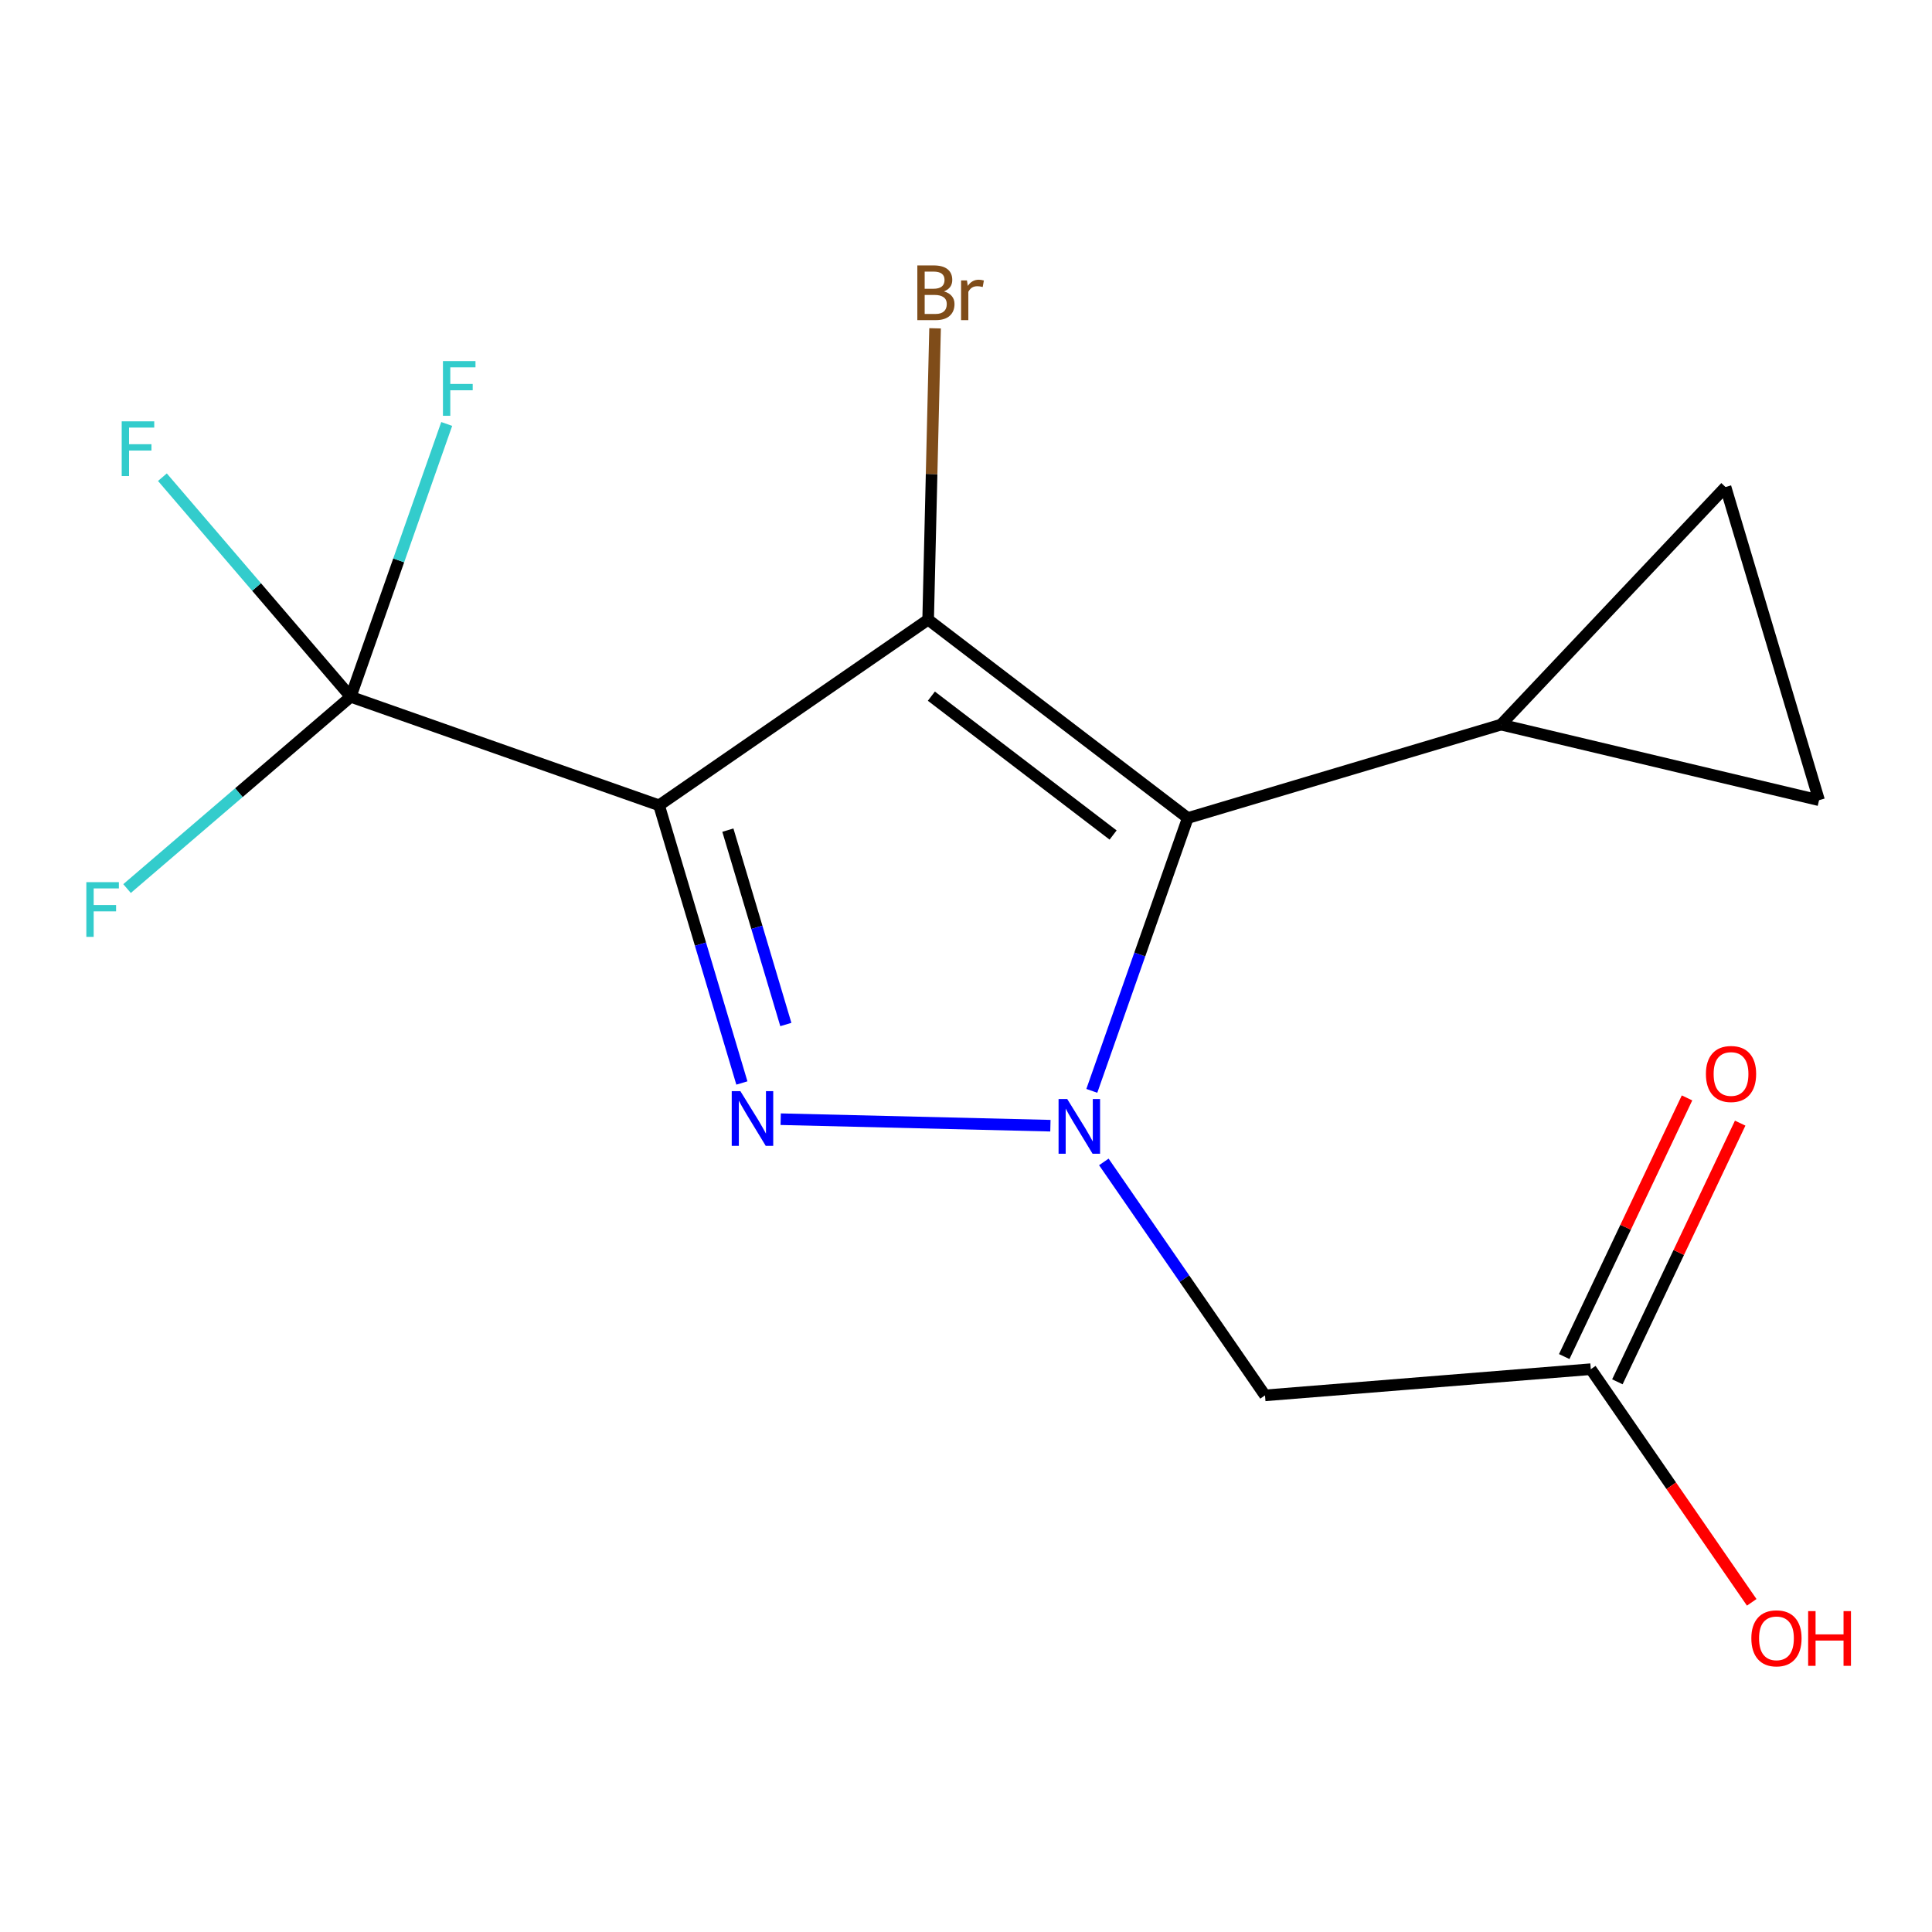 <?xml version='1.0' encoding='iso-8859-1'?>
<svg version='1.1' baseProfile='full'
              xmlns='http://www.w3.org/2000/svg'
                      xmlns:rdkit='http://www.rdkit.org/xml'
                      xmlns:xlink='http://www.w3.org/1999/xlink'
                  xml:space='preserve'
width='1000px' height='1000px' viewBox='0 0 1000 1000'>
<!-- END OF HEADER -->
<rect style='opacity:1.0;fill:#FFFFFF;stroke:none' width='1000' height='1000' x='0' y='0'> </rect>
<path class='bond-0' d='M 341.131,416.826 L 480.405,320.729' style='fill:none;fill-rule:evenodd;stroke:#000000;stroke-width:6px;stroke-linecap:butt;stroke-linejoin:miter;stroke-opacity:1' />
<path class='bond-2' d='M 341.131,416.826 L 362.565,488.689' style='fill:none;fill-rule:evenodd;stroke:#000000;stroke-width:6px;stroke-linecap:butt;stroke-linejoin:miter;stroke-opacity:1' />
<path class='bond-2' d='M 362.565,488.689 L 383.999,560.551' style='fill:none;fill-rule:evenodd;stroke:#0000FF;stroke-width:6px;stroke-linecap:butt;stroke-linejoin:miter;stroke-opacity:1' />
<path class='bond-2' d='M 376.744,429.681 L 391.748,479.984' style='fill:none;fill-rule:evenodd;stroke:#000000;stroke-width:6px;stroke-linecap:butt;stroke-linejoin:miter;stroke-opacity:1' />
<path class='bond-2' d='M 391.748,479.984 L 406.752,530.288' style='fill:none;fill-rule:evenodd;stroke:#0000FF;stroke-width:6px;stroke-linecap:butt;stroke-linejoin:miter;stroke-opacity:1' />
<path class='bond-4' d='M 341.131,416.826 L 181.521,360.657' style='fill:none;fill-rule:evenodd;stroke:#000000;stroke-width:6px;stroke-linecap:butt;stroke-linejoin:miter;stroke-opacity:1' />
<path class='bond-3' d='M 480.405,320.729 L 614.789,423.408' style='fill:none;fill-rule:evenodd;stroke:#000000;stroke-width:6px;stroke-linecap:butt;stroke-linejoin:miter;stroke-opacity:1' />
<path class='bond-3' d='M 482.073,360.329 L 576.142,432.204' style='fill:none;fill-rule:evenodd;stroke:#000000;stroke-width:6px;stroke-linecap:butt;stroke-linejoin:miter;stroke-opacity:1' />
<path class='bond-10' d='M 480.405,320.729 L 482.199,245.331' style='fill:none;fill-rule:evenodd;stroke:#000000;stroke-width:6px;stroke-linecap:butt;stroke-linejoin:miter;stroke-opacity:1' />
<path class='bond-10' d='M 482.199,245.331 L 483.993,169.934' style='fill:none;fill-rule:evenodd;stroke:#7F4C19;stroke-width:6px;stroke-linecap:butt;stroke-linejoin:miter;stroke-opacity:1' />
<path class='bond-1' d='M 543.683,582.657 L 404.08,579.292' style='fill:none;fill-rule:evenodd;stroke:#0000FF;stroke-width:6px;stroke-linecap:butt;stroke-linejoin:miter;stroke-opacity:1' />
<path class='bond-5' d='M 571.348,601.407 L 613.058,661.824' style='fill:none;fill-rule:evenodd;stroke:#0000FF;stroke-width:6px;stroke-linecap:butt;stroke-linejoin:miter;stroke-opacity:1' />
<path class='bond-5' d='M 613.058,661.824 L 654.767,722.241' style='fill:none;fill-rule:evenodd;stroke:#000000;stroke-width:6px;stroke-linecap:butt;stroke-linejoin:miter;stroke-opacity:1' />
<path class='bond-16' d='M 565.121,564.628 L 589.955,494.018' style='fill:none;fill-rule:evenodd;stroke:#0000FF;stroke-width:6px;stroke-linecap:butt;stroke-linejoin:miter;stroke-opacity:1' />
<path class='bond-16' d='M 589.955,494.018 L 614.789,423.408' style='fill:none;fill-rule:evenodd;stroke:#000000;stroke-width:6px;stroke-linecap:butt;stroke-linejoin:miter;stroke-opacity:1' />
<path class='bond-6' d='M 614.789,423.408 L 776.937,375.054' style='fill:none;fill-rule:evenodd;stroke:#000000;stroke-width:6px;stroke-linecap:butt;stroke-linejoin:miter;stroke-opacity:1' />
<path class='bond-12' d='M 181.521,360.657 L 132.792,303.826' style='fill:none;fill-rule:evenodd;stroke:#000000;stroke-width:6px;stroke-linecap:butt;stroke-linejoin:miter;stroke-opacity:1' />
<path class='bond-12' d='M 132.792,303.826 L 84.064,246.996' style='fill:none;fill-rule:evenodd;stroke:#33CCCC;stroke-width:6px;stroke-linecap:butt;stroke-linejoin:miter;stroke-opacity:1' />
<path class='bond-13' d='M 181.521,360.657 L 206.37,290.047' style='fill:none;fill-rule:evenodd;stroke:#000000;stroke-width:6px;stroke-linecap:butt;stroke-linejoin:miter;stroke-opacity:1' />
<path class='bond-13' d='M 206.37,290.047 L 231.219,219.437' style='fill:none;fill-rule:evenodd;stroke:#33CCCC;stroke-width:6px;stroke-linecap:butt;stroke-linejoin:miter;stroke-opacity:1' />
<path class='bond-14' d='M 181.521,360.657 L 123.639,410.287' style='fill:none;fill-rule:evenodd;stroke:#000000;stroke-width:6px;stroke-linecap:butt;stroke-linejoin:miter;stroke-opacity:1' />
<path class='bond-14' d='M 123.639,410.287 L 65.758,459.917' style='fill:none;fill-rule:evenodd;stroke:#33CCCC;stroke-width:6px;stroke-linecap:butt;stroke-linejoin:miter;stroke-opacity:1' />
<path class='bond-9' d='M 654.767,722.241 L 823.395,708.689' style='fill:none;fill-rule:evenodd;stroke:#000000;stroke-width:6px;stroke-linecap:butt;stroke-linejoin:miter;stroke-opacity:1' />
<path class='bond-7' d='M 776.937,375.054 L 893.133,252.09' style='fill:none;fill-rule:evenodd;stroke:#000000;stroke-width:6px;stroke-linecap:butt;stroke-linejoin:miter;stroke-opacity:1' />
<path class='bond-8' d='M 776.937,375.054 L 941.538,414.187' style='fill:none;fill-rule:evenodd;stroke:#000000;stroke-width:6px;stroke-linecap:butt;stroke-linejoin:miter;stroke-opacity:1' />
<path class='bond-17' d='M 893.133,252.09 L 941.538,414.187' style='fill:none;fill-rule:evenodd;stroke:#000000;stroke-width:6px;stroke-linecap:butt;stroke-linejoin:miter;stroke-opacity:1' />
<path class='bond-11' d='M 837.15,715.219 L 868.932,648.276' style='fill:none;fill-rule:evenodd;stroke:#000000;stroke-width:6px;stroke-linecap:butt;stroke-linejoin:miter;stroke-opacity:1' />
<path class='bond-11' d='M 868.932,648.276 L 900.715,581.334' style='fill:none;fill-rule:evenodd;stroke:#FF0000;stroke-width:6px;stroke-linecap:butt;stroke-linejoin:miter;stroke-opacity:1' />
<path class='bond-11' d='M 809.64,702.158 L 841.422,635.215' style='fill:none;fill-rule:evenodd;stroke:#000000;stroke-width:6px;stroke-linecap:butt;stroke-linejoin:miter;stroke-opacity:1' />
<path class='bond-11' d='M 841.422,635.215 L 873.204,568.273' style='fill:none;fill-rule:evenodd;stroke:#FF0000;stroke-width:6px;stroke-linecap:butt;stroke-linejoin:miter;stroke-opacity:1' />
<path class='bond-15' d='M 823.395,708.689 L 865.042,769.026' style='fill:none;fill-rule:evenodd;stroke:#000000;stroke-width:6px;stroke-linecap:butt;stroke-linejoin:miter;stroke-opacity:1' />
<path class='bond-15' d='M 865.042,769.026 L 906.689,829.363' style='fill:none;fill-rule:evenodd;stroke:#FF0000;stroke-width:6px;stroke-linecap:butt;stroke-linejoin:miter;stroke-opacity:1' />
<path  class='atom-2' d='M 552.393 568.857
L 561.673 583.857
Q 562.593 585.337, 564.073 588.017
Q 565.553 590.697, 565.633 590.857
L 565.633 568.857
L 569.393 568.857
L 569.393 597.177
L 565.513 597.177
L 555.553 580.777
Q 554.393 578.857, 553.153 576.657
Q 551.953 574.457, 551.593 573.777
L 551.593 597.177
L 547.913 597.177
L 547.913 568.857
L 552.393 568.857
' fill='#0000FF'/>
<path  class='atom-3' d='M 383.224 564.78
L 392.504 579.78
Q 393.424 581.26, 394.904 583.94
Q 396.384 586.62, 396.464 586.78
L 396.464 564.78
L 400.224 564.78
L 400.224 593.1
L 396.344 593.1
L 386.384 576.7
Q 385.224 574.78, 383.984 572.58
Q 382.784 570.38, 382.424 569.7
L 382.424 593.1
L 378.744 593.1
L 378.744 564.78
L 383.224 564.78
' fill='#0000FF'/>
<path  class='atom-11' d='M 488.571 150.823
Q 491.291 151.583, 492.651 153.263
Q 494.051 154.903, 494.051 157.343
Q 494.051 161.263, 491.531 163.503
Q 489.051 165.703, 484.331 165.703
L 474.811 165.703
L 474.811 137.383
L 483.171 137.383
Q 488.011 137.383, 490.451 139.343
Q 492.891 141.303, 492.891 144.903
Q 492.891 149.183, 488.571 150.823
M 478.611 140.583
L 478.611 149.463
L 483.171 149.463
Q 485.971 149.463, 487.411 148.343
Q 488.891 147.183, 488.891 144.903
Q 488.891 140.583, 483.171 140.583
L 478.611 140.583
M 484.331 162.503
Q 487.091 162.503, 488.571 161.183
Q 490.051 159.863, 490.051 157.343
Q 490.051 155.023, 488.411 153.863
Q 486.811 152.663, 483.731 152.663
L 478.611 152.663
L 478.611 162.503
L 484.331 162.503
' fill='#7F4C19'/>
<path  class='atom-11' d='M 500.491 145.143
L 500.931 147.983
Q 503.091 144.783, 506.611 144.783
Q 507.731 144.783, 509.251 145.183
L 508.651 148.543
Q 506.931 148.143, 505.971 148.143
Q 504.291 148.143, 503.171 148.823
Q 502.091 149.463, 501.211 151.023
L 501.211 165.703
L 497.451 165.703
L 497.451 145.143
L 500.491 145.143
' fill='#7F4C19'/>
<path  class='atom-12' d='M 882.976 555.892
Q 882.976 549.092, 886.336 545.292
Q 889.696 541.492, 895.976 541.492
Q 902.256 541.492, 905.616 545.292
Q 908.976 549.092, 908.976 555.892
Q 908.976 562.772, 905.576 566.692
Q 902.176 570.572, 895.976 570.572
Q 889.736 570.572, 886.336 566.692
Q 882.976 562.812, 882.976 555.892
M 895.976 567.372
Q 900.296 567.372, 902.616 564.492
Q 904.976 561.572, 904.976 555.892
Q 904.976 550.332, 902.616 547.532
Q 900.296 544.692, 895.976 544.692
Q 891.656 544.692, 889.296 547.492
Q 886.976 550.292, 886.976 555.892
Q 886.976 561.612, 889.296 564.492
Q 891.656 567.372, 895.976 567.372
' fill='#FF0000'/>
<path  class='atom-13' d='M 62.995 218.084
L 79.835 218.084
L 79.835 221.324
L 66.795 221.324
L 66.795 229.924
L 78.395 229.924
L 78.395 233.204
L 66.795 233.204
L 66.795 246.404
L 62.995 246.404
L 62.995 218.084
' fill='#33CCCC'/>
<path  class='atom-14' d='M 229.27 186.887
L 246.11 186.887
L 246.11 190.127
L 233.07 190.127
L 233.07 198.727
L 244.67 198.727
L 244.67 202.007
L 233.07 202.007
L 233.07 215.207
L 229.27 215.207
L 229.27 186.887
' fill='#33CCCC'/>
<path  class='atom-15' d='M 44.689 456.603
L 61.529 456.603
L 61.529 459.843
L 48.489 459.843
L 48.489 468.443
L 60.089 468.443
L 60.089 471.723
L 48.489 471.723
L 48.489 484.923
L 44.689 484.923
L 44.689 456.603
' fill='#33CCCC'/>
<path  class='atom-16' d='M 906.493 847.992
Q 906.493 841.192, 909.853 837.392
Q 913.213 833.592, 919.493 833.592
Q 925.773 833.592, 929.133 837.392
Q 932.493 841.192, 932.493 847.992
Q 932.493 854.872, 929.093 858.792
Q 925.693 862.672, 919.493 862.672
Q 913.253 862.672, 909.853 858.792
Q 906.493 854.912, 906.493 847.992
M 919.493 859.472
Q 923.813 859.472, 926.133 856.592
Q 928.493 853.672, 928.493 847.992
Q 928.493 842.432, 926.133 839.632
Q 923.813 836.792, 919.493 836.792
Q 915.173 836.792, 912.813 839.592
Q 910.493 842.392, 910.493 847.992
Q 910.493 853.712, 912.813 856.592
Q 915.173 859.472, 919.493 859.472
' fill='#FF0000'/>
<path  class='atom-16' d='M 935.893 833.912
L 939.733 833.912
L 939.733 845.952
L 954.213 845.952
L 954.213 833.912
L 958.053 833.912
L 958.053 862.232
L 954.213 862.232
L 954.213 849.152
L 939.733 849.152
L 939.733 862.232
L 935.893 862.232
L 935.893 833.912
' fill='#FF0000'/>
</svg>
